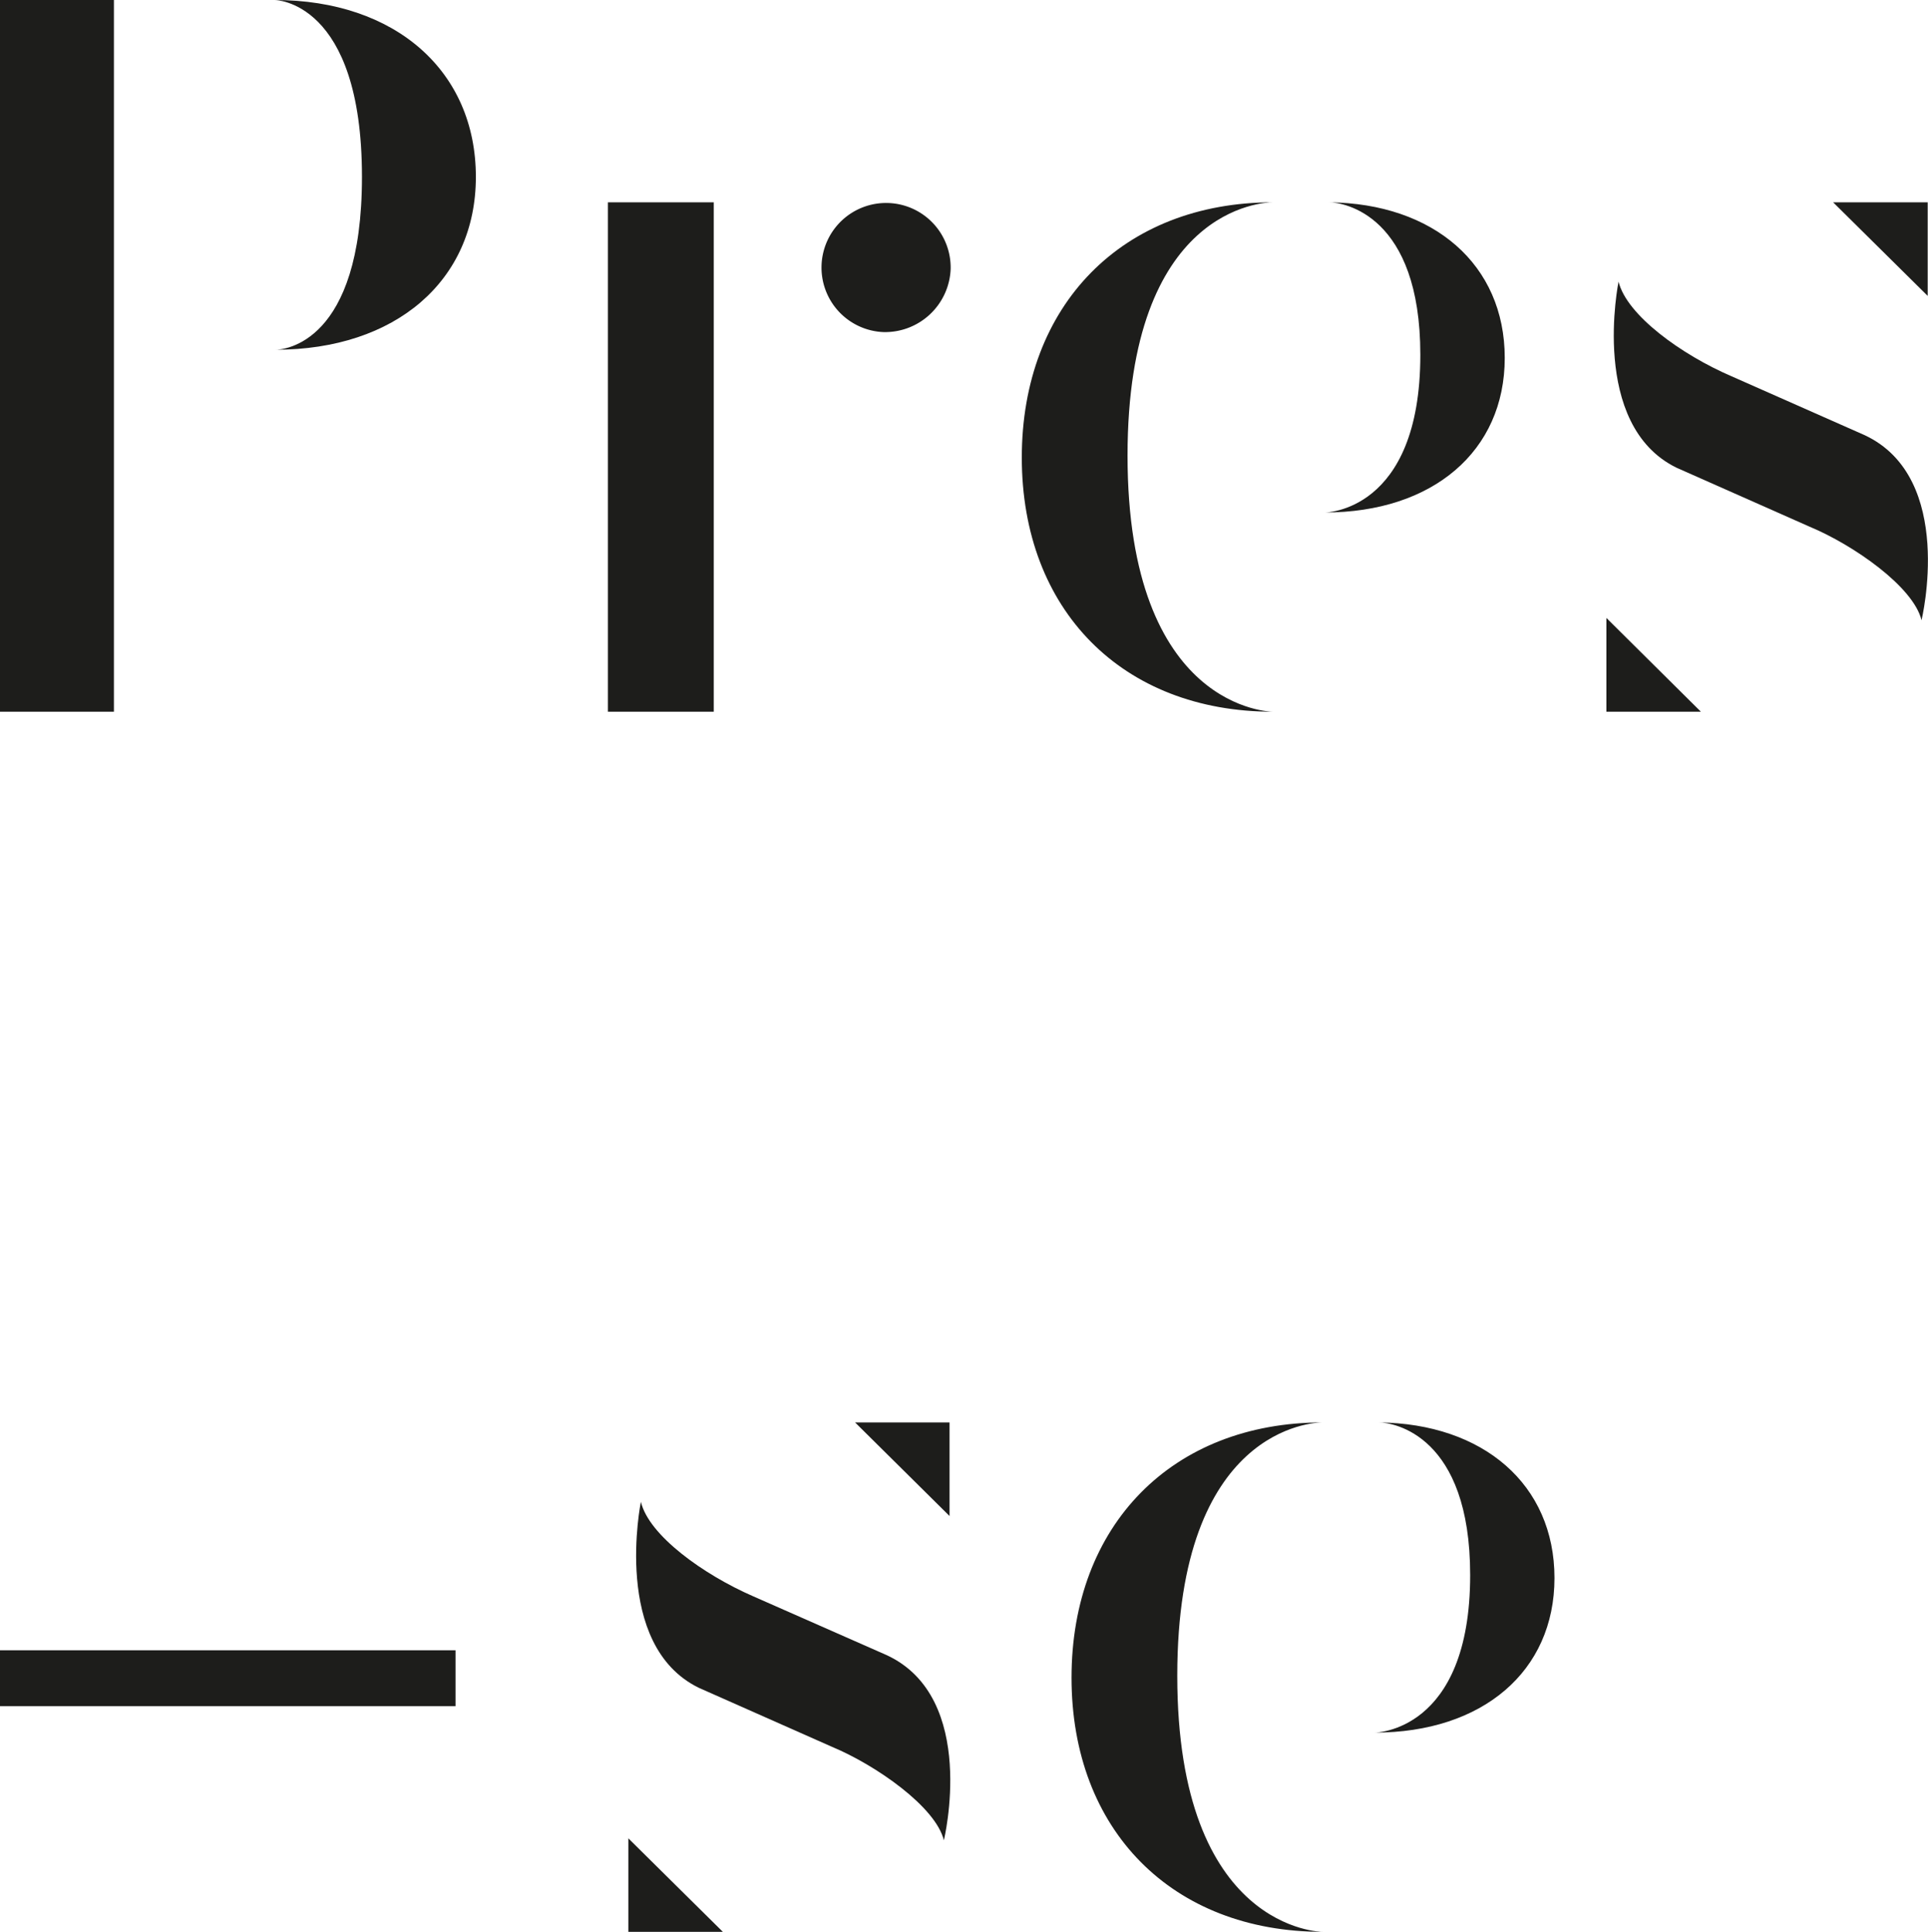 <svg xmlns="http://www.w3.org/2000/svg" viewBox="0 0 193.46 193.83"><defs><style>.cls-1{fill:#1d1d1b;}</style></defs><title>Fichier 132presse</title><g id="Calque_2" data-name="Calque 2"><g id="Calque_1-2" data-name="Calque 1"><path class="cls-1" d="M11.43,0V71.41H0V0ZM27.65,35.09c.81,0,8.67-.61,8.67-17.34C36.32,0,27.55,0,27.55,0c12.14,0,20.2,7.14,20.2,17.75C47.75,28.16,39.69,35.09,27.65,35.09Z"/><path class="cls-1" d="M71.62,20.3V71.41H61V20.3ZM95.39,27a6.59,6.59,0,0,1-6.74,6.32A6.48,6.48,0,1,1,95.39,27Z"/><path class="cls-1" d="M113.14,45.71c0,25.6,14.48,25.7,14.59,25.7-15.1,0-25.2-10.2-25.2-25.5s10.1-25.61,25.2-25.61C126.81,20.3,113.14,20.81,113.14,45.71Zm19.79,5.71s9.59,0,9.59-15.82c0-14-7.65-15.3-9.18-15.3,10.5.1,17.65,6.23,17.65,15.61S143.74,51.42,132.93,51.42Z"/><path class="cls-1" d="M170.67,71.41h-9.48V62Zm3.07-33.66,13.36,5.91c9.18,4.29,5.71,18.57,5.71,18.57-.81-3.36-6.83-7.55-11.22-9.38l-13.36-5.92c-8.78-4.29-5.82-18.67-5.82-18.67C163.23,31.63,168.74,35.6,173.74,37.75Zm19.69-8.06-9.49-9.39h9.49Z"/><path class="cls-1" d="M0,165.58H45.71v5.61H0Z"/><path class="cls-1" d="M72.53,193.83H63.05v-9.38Zm3.06-33.66L89,166.08c9.18,4.29,5.71,18.57,5.71,18.57-.81-3.36-6.83-7.55-11.22-9.38l-13.36-5.92c-8.78-4.28-5.82-18.67-5.82-18.67C65.09,154.05,70.6,158,75.59,160.17Zm19.69-8.06-9.48-9.39h9.48Z"/><path class="cls-1" d="M118.13,168.13c0,25.6,14.49,25.7,14.59,25.7-15.1,0-25.2-10.2-25.2-25.5s10.1-25.61,25.2-25.61C131.81,142.72,118.13,143.23,118.13,168.13Zm19.8,5.71s9.59,0,9.59-15.81c0-14-7.65-15.31-9.19-15.31,10.51.1,17.65,6.23,17.65,15.61S148.74,173.84,137.93,173.84Z"/></g></g></svg>
